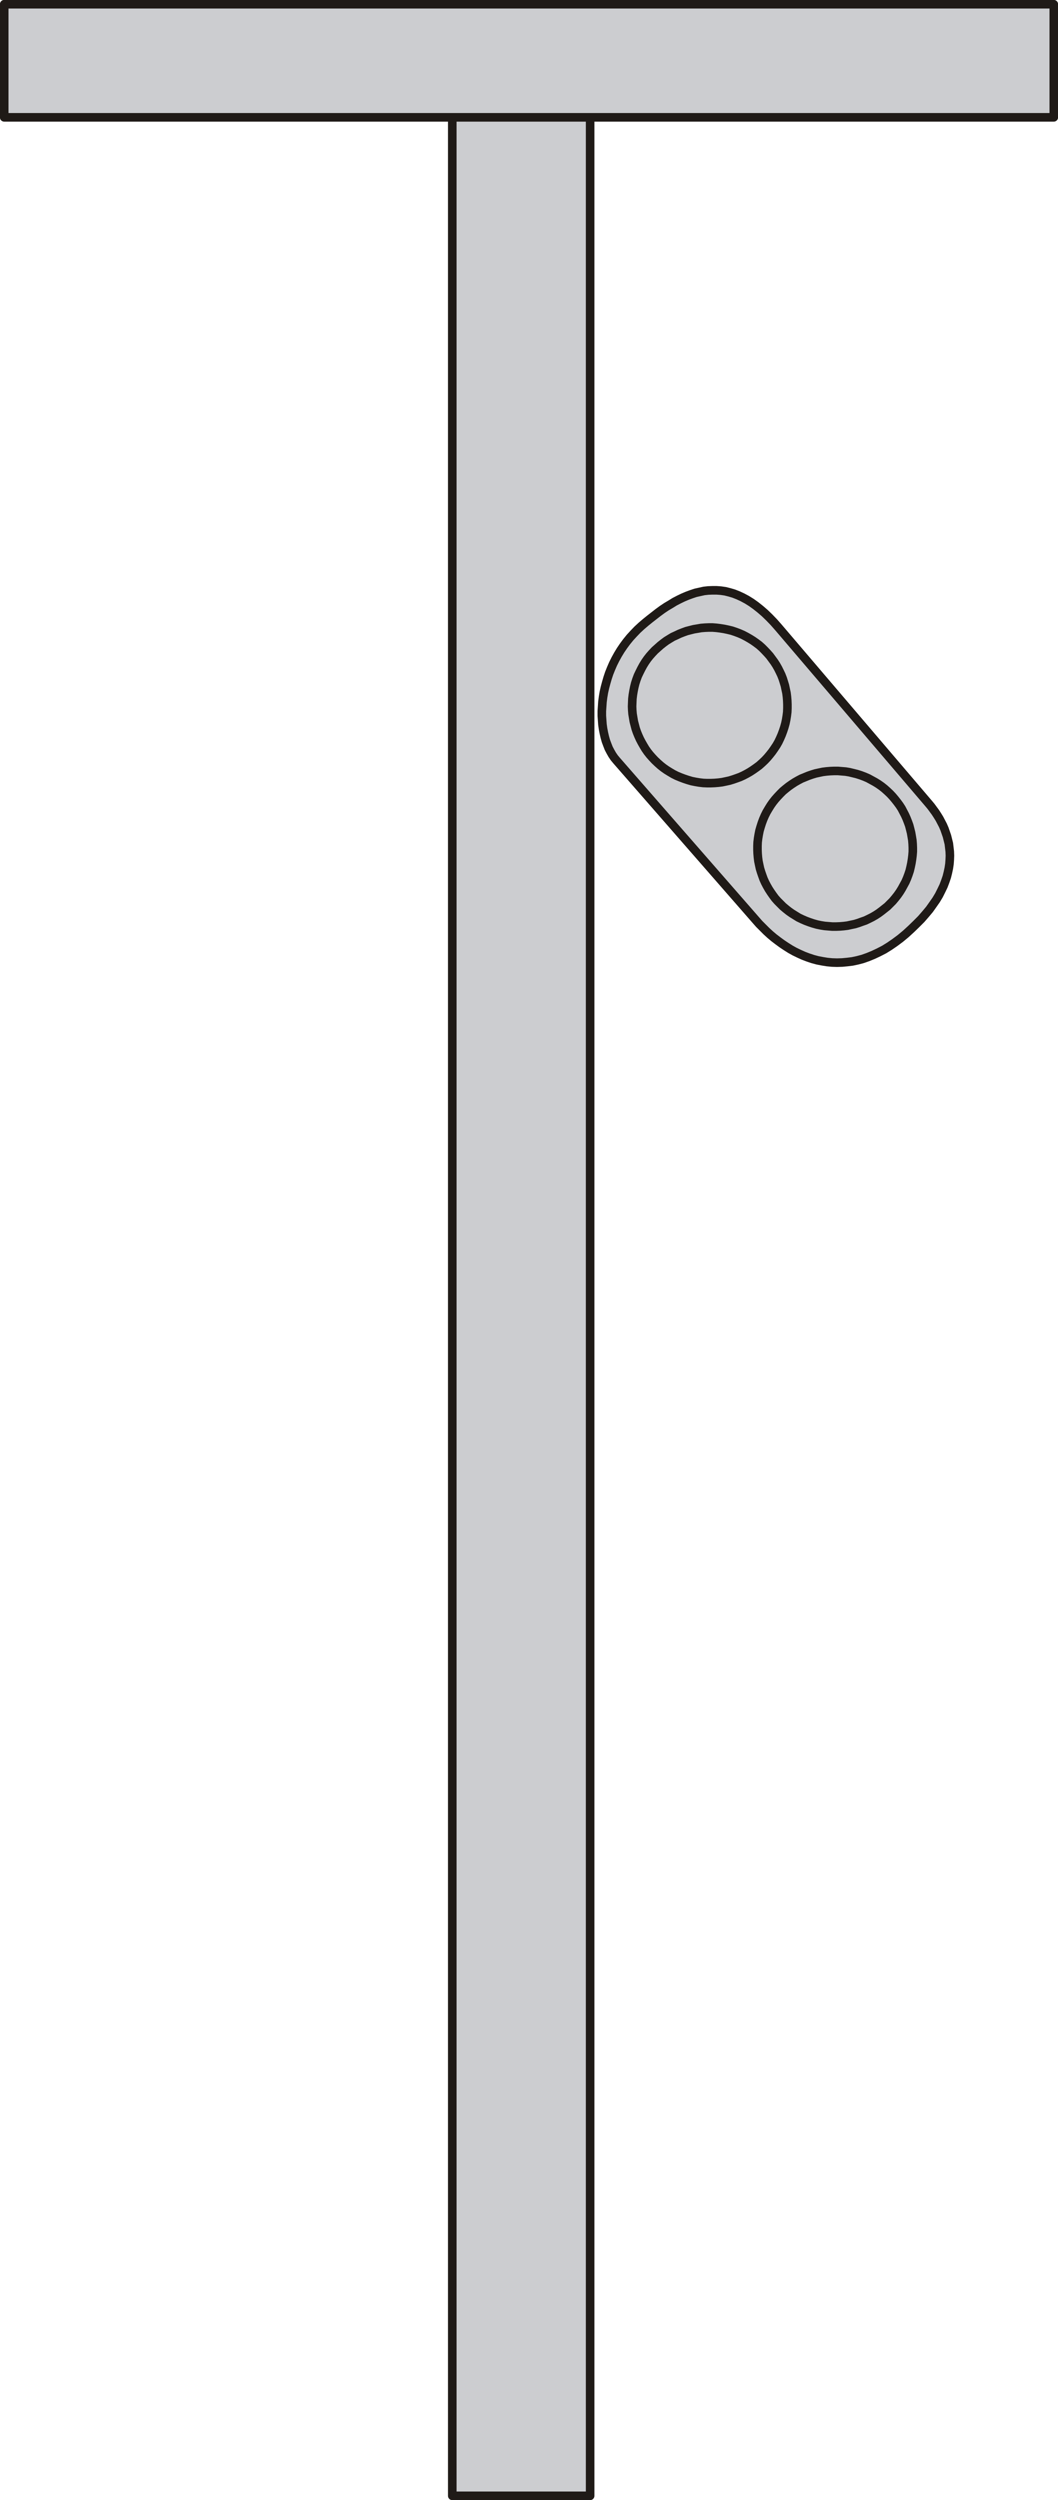 <?xml version="1.0" encoding="UTF-8" standalone="no"?>
<!DOCTYPE svg PUBLIC "-//W3C//DTD SVG 1.0//EN" "http://www.w3.org/TR/2001/REC-SVG-20010904/DTD/svg10.dtd">
<svg xmlns="http://www.w3.org/2000/svg" xmlns:xlink="http://www.w3.org/1999/xlink" fill-rule="evenodd" height="1.688in" preserveAspectRatio="none" stroke-linecap="round" viewBox="0 0 6784 16000" width="0.715in">
<style type="text/css">
.brush0 { fill: rgb(255,255,255); }
.pen0 { stroke: rgb(0,0,0); stroke-width: 1; stroke-linejoin: round; }
.brush1 { fill: rgb(204,205,208); }
.pen1 { stroke: none; }
.brush2 { fill: none; }
.pen2 { stroke: rgb(31,26,23); stroke-width: 55; stroke-linejoin: round; }
</style>
<g>
<polygon class="pen1 brush1" points="4846,5888 3954,4868 3939,4850 3926,4831 3914,4810 3903,4789 3894,4766 3885,4742 3878,4717 3872,4691 3867,4665 3863,4637 3861,4609 3859,4581 3859,4551 3861,4522 3863,4492 3867,4461 3872,4431 3879,4400 3887,4370 3896,4339 3906,4309 3918,4279 3931,4249 3946,4219 3962,4190 3979,4162 3998,4134 4018,4107 4040,4080 4063,4055 4087,4030 4113,4006 4140,3983 4166,3962 4193,3941 4220,3920 4246,3901 4273,3883 4300,3867 4326,3851 4353,3837 4380,3824 4406,3813 4433,3803 4460,3794 4487,3788 4514,3782 4541,3779 4568,3778 4595,3778 4622,3780 4650,3784 4678,3791 4705,3799 4733,3810 4761,3823 4789,3838 4818,3856 4846,3876 4875,3899 4904,3924 4933,3952 4962,3982 4992,4016 5955,5143 5970,5161 5984,5180 5998,5199 6011,5219 6024,5240 6035,5261 6046,5282 6056,5305 6064,5328 6072,5351 6078,5375 6084,5399 6087,5424 6090,5450 6091,5476 6090,5502 6088,5529 6084,5556 6078,5584 6071,5612 6061,5641 6050,5670 6036,5699 6021,5729 6003,5759 5982,5789 5960,5820 5934,5851 5907,5882 5876,5913 5843,5945 5808,5977 5773,6006 5738,6032 5703,6056 5669,6077 5634,6095 5600,6111 5566,6125 5532,6137 5498,6146 5465,6153 5432,6157 5400,6160 5367,6161 5335,6160 5304,6157 5273,6152 5242,6146 5212,6138 5182,6128 5153,6117 5124,6104 5095,6090 5068,6075 5041,6058 5014,6040 4988,6021 4963,6002 4938,5981 4914,5959 4891,5936 4868,5913 4846,5888"/>
<polyline class="pen2" fill="none" points="4846,5888 3954,4868 3939,4850 3926,4831 3914,4810 3903,4789 3894,4766 3885,4742 3878,4717 3872,4691 3867,4665 3863,4637 3861,4609 3859,4581 3859,4551 3861,4522 3863,4492 3867,4461 3872,4431 3879,4400 3887,4370 3896,4339 3906,4309 3918,4279 3931,4249 3946,4219 3962,4190 3979,4162 3998,4134 4018,4107 4040,4080 4063,4055 4087,4030 4113,4006 4140,3983 4166,3962 4193,3941 4220,3920 4246,3901 4273,3883 4300,3867 4326,3851 4353,3837 4380,3824 4406,3813 4433,3803 4460,3794 4487,3788 4514,3782 4541,3779 4568,3778 4595,3778 4622,3780 4650,3784 4678,3791 4705,3799 4733,3810 4761,3823 4789,3838 4818,3856 4846,3876 4875,3899 4904,3924 4933,3952 4962,3982 4992,4016 5955,5143 5970,5161 5984,5180 5998,5199 6011,5219 6024,5240 6035,5261 6046,5282 6056,5305 6064,5328 6072,5351 6078,5375 6084,5399 6087,5424 6090,5450 6091,5476 6090,5502 6088,5529 6084,5556 6078,5584 6071,5612 6061,5641 6050,5670 6036,5699 6021,5729 6003,5759 5982,5789 5960,5820 5934,5851 5907,5882 5876,5913 5843,5945 5808,5977 5773,6006 5738,6032 5703,6056 5669,6077 5634,6095 5600,6111 5566,6125 5532,6137 5498,6146 5465,6153 5432,6157 5400,6160 5367,6161 5335,6160 5304,6157 5273,6152 5242,6146 5212,6138 5182,6128 5153,6117 5124,6104 5095,6090 5068,6075 5041,6058 5014,6040 4988,6021 4963,6002 4938,5981 4914,5959 4891,5936 4868,5913 4846,5888"/>
<polyline class="pen2" fill="none" points="4081,4349 4090,4325 4101,4302 4112,4280 4124,4258 4137,4237 4151,4217 4166,4198 4182,4180 4199,4162 4217,4146 4235,4130 4254,4115 4273,4101 4294,4088 4314,4076 4336,4066 4357,4056 4380,4047 4402,4039 4425,4033 4449,4027 4473,4023 4496,4019 4521,4017 4545,4016 4569,4016 4594,4018 4618,4021 4643,4025 4667,4030 4692,4036 4716,4044 4740,4053 4763,4063 4786,4075 4807,4087 4828,4100 4848,4114 4868,4129 4886,4145 4903,4162 4920,4180 4936,4198 4950,4217 4964,4236 4977,4256 4989,4277 5000,4299 5010,4320 5019,4343 5026,4365 5033,4388 5038,4412 5043,4435 5046,4459 5048,4483 5049,4508 5049,4532 5048,4557 5045,4581 5041,4606 5036,4630 5029,4655 5021,4679 5012,4703 5002,4726 4991,4749 4979,4770 4965,4791 4951,4811 4936,4830 4920,4849 4904,4866 4886,4883 4868,4899 4849,4913 4829,4927 4809,4940 4788,4952 4767,4963 4745,4973 4723,4981 4700,4989 4677,4996 4654,5001 4630,5006 4606,5009 4582,5011 4558,5012 4533,5012 4509,5011 4484,5008 4460,5004 4435,4999 4411,4992 4387,4984 4363,4975 4339,4965 4317,4954 4295,4941 4274,4928 4254,4914 4235,4899 4217,4883 4199,4866 4183,4849 4167,4831 4152,4812 4138,4792 4126,4772 4114,4751 4103,4730 4093,4708 4084,4686 4076,4663 4070,4640 4064,4617 4060,4593 4056,4569 4054,4545 4053,4521 4054,4496 4055,4472 4058,4447 4062,4423 4067,4398 4073,4374 4081,4349"/>
<polyline class="pen2" fill="none" points="4885,5267 4894,5243 4904,5220 4915,5198 4928,5176 4941,5155 4955,5135 4970,5116 4986,5098 5003,5080 5020,5063 5038,5048 5057,5033 5077,5019 5097,5006 5118,4994 5139,4983 5161,4974 5183,4965 5206,4957 5229,4950 5252,4945 5276,4940 5300,4937 5324,4935 5348,4934 5373,4934 5397,4936 5422,4938 5446,4942 5471,4948 5495,4954 5520,4962 5544,4971 5567,4981 5589,4993 5611,5005 5632,5018 5652,5032 5671,5047 5689,5063 5707,5080 5723,5097 5739,5116 5754,5135 5768,5154 5781,5174 5792,5195 5803,5216 5813,5238 5822,5261 5830,5283 5836,5306 5842,5330 5846,5353 5850,5377 5852,5401 5853,5426 5853,5450 5851,5475 5848,5499 5844,5524 5839,5548 5833,5573 5825,5597 5816,5621 5806,5644 5794,5666 5782,5688 5769,5709 5755,5729 5740,5748 5724,5767 5707,5784 5690,5801 5671,5816 5652,5831 5633,5845 5613,5858 5592,5870 5570,5881 5549,5891 5526,5899 5504,5907 5481,5914 5457,5919 5434,5924 5410,5927 5386,5929 5361,5930 5337,5930 5312,5928 5288,5926 5263,5922 5239,5917 5214,5910 5190,5902 5166,5893 5143,5883 5120,5872 5099,5859 5078,5846 5058,5832 5039,5817 5020,5801 5003,5784 4986,5767 4970,5749 4956,5730 4942,5710 4929,5690 4917,5669 4906,5648 4896,5626 4888,5604 4880,5581 4873,5558 4868,5535 4863,5511 4860,5487 4858,5463 4857,5439 4857,5414 4858,5390 4861,5365 4865,5341 4870,5316 4877,5292 4885,5267"/>
<polygon class="pen1 brush1" points="2900,427 3784,427 3784,15973 2900,15973 2900,427"/>
<polyline class="pen2" fill="none" points="2900,427 3784,427 3784,15973 2900,15973 2900,427"/>
<polygon class="pen1 brush1" points="27,751 27,27 6757,27 6757,751 27,751"/>
<polyline class="pen2" fill="none" points="27,751 27,27 6757,27 6757,751 27,751"/>
</g>
</svg>
